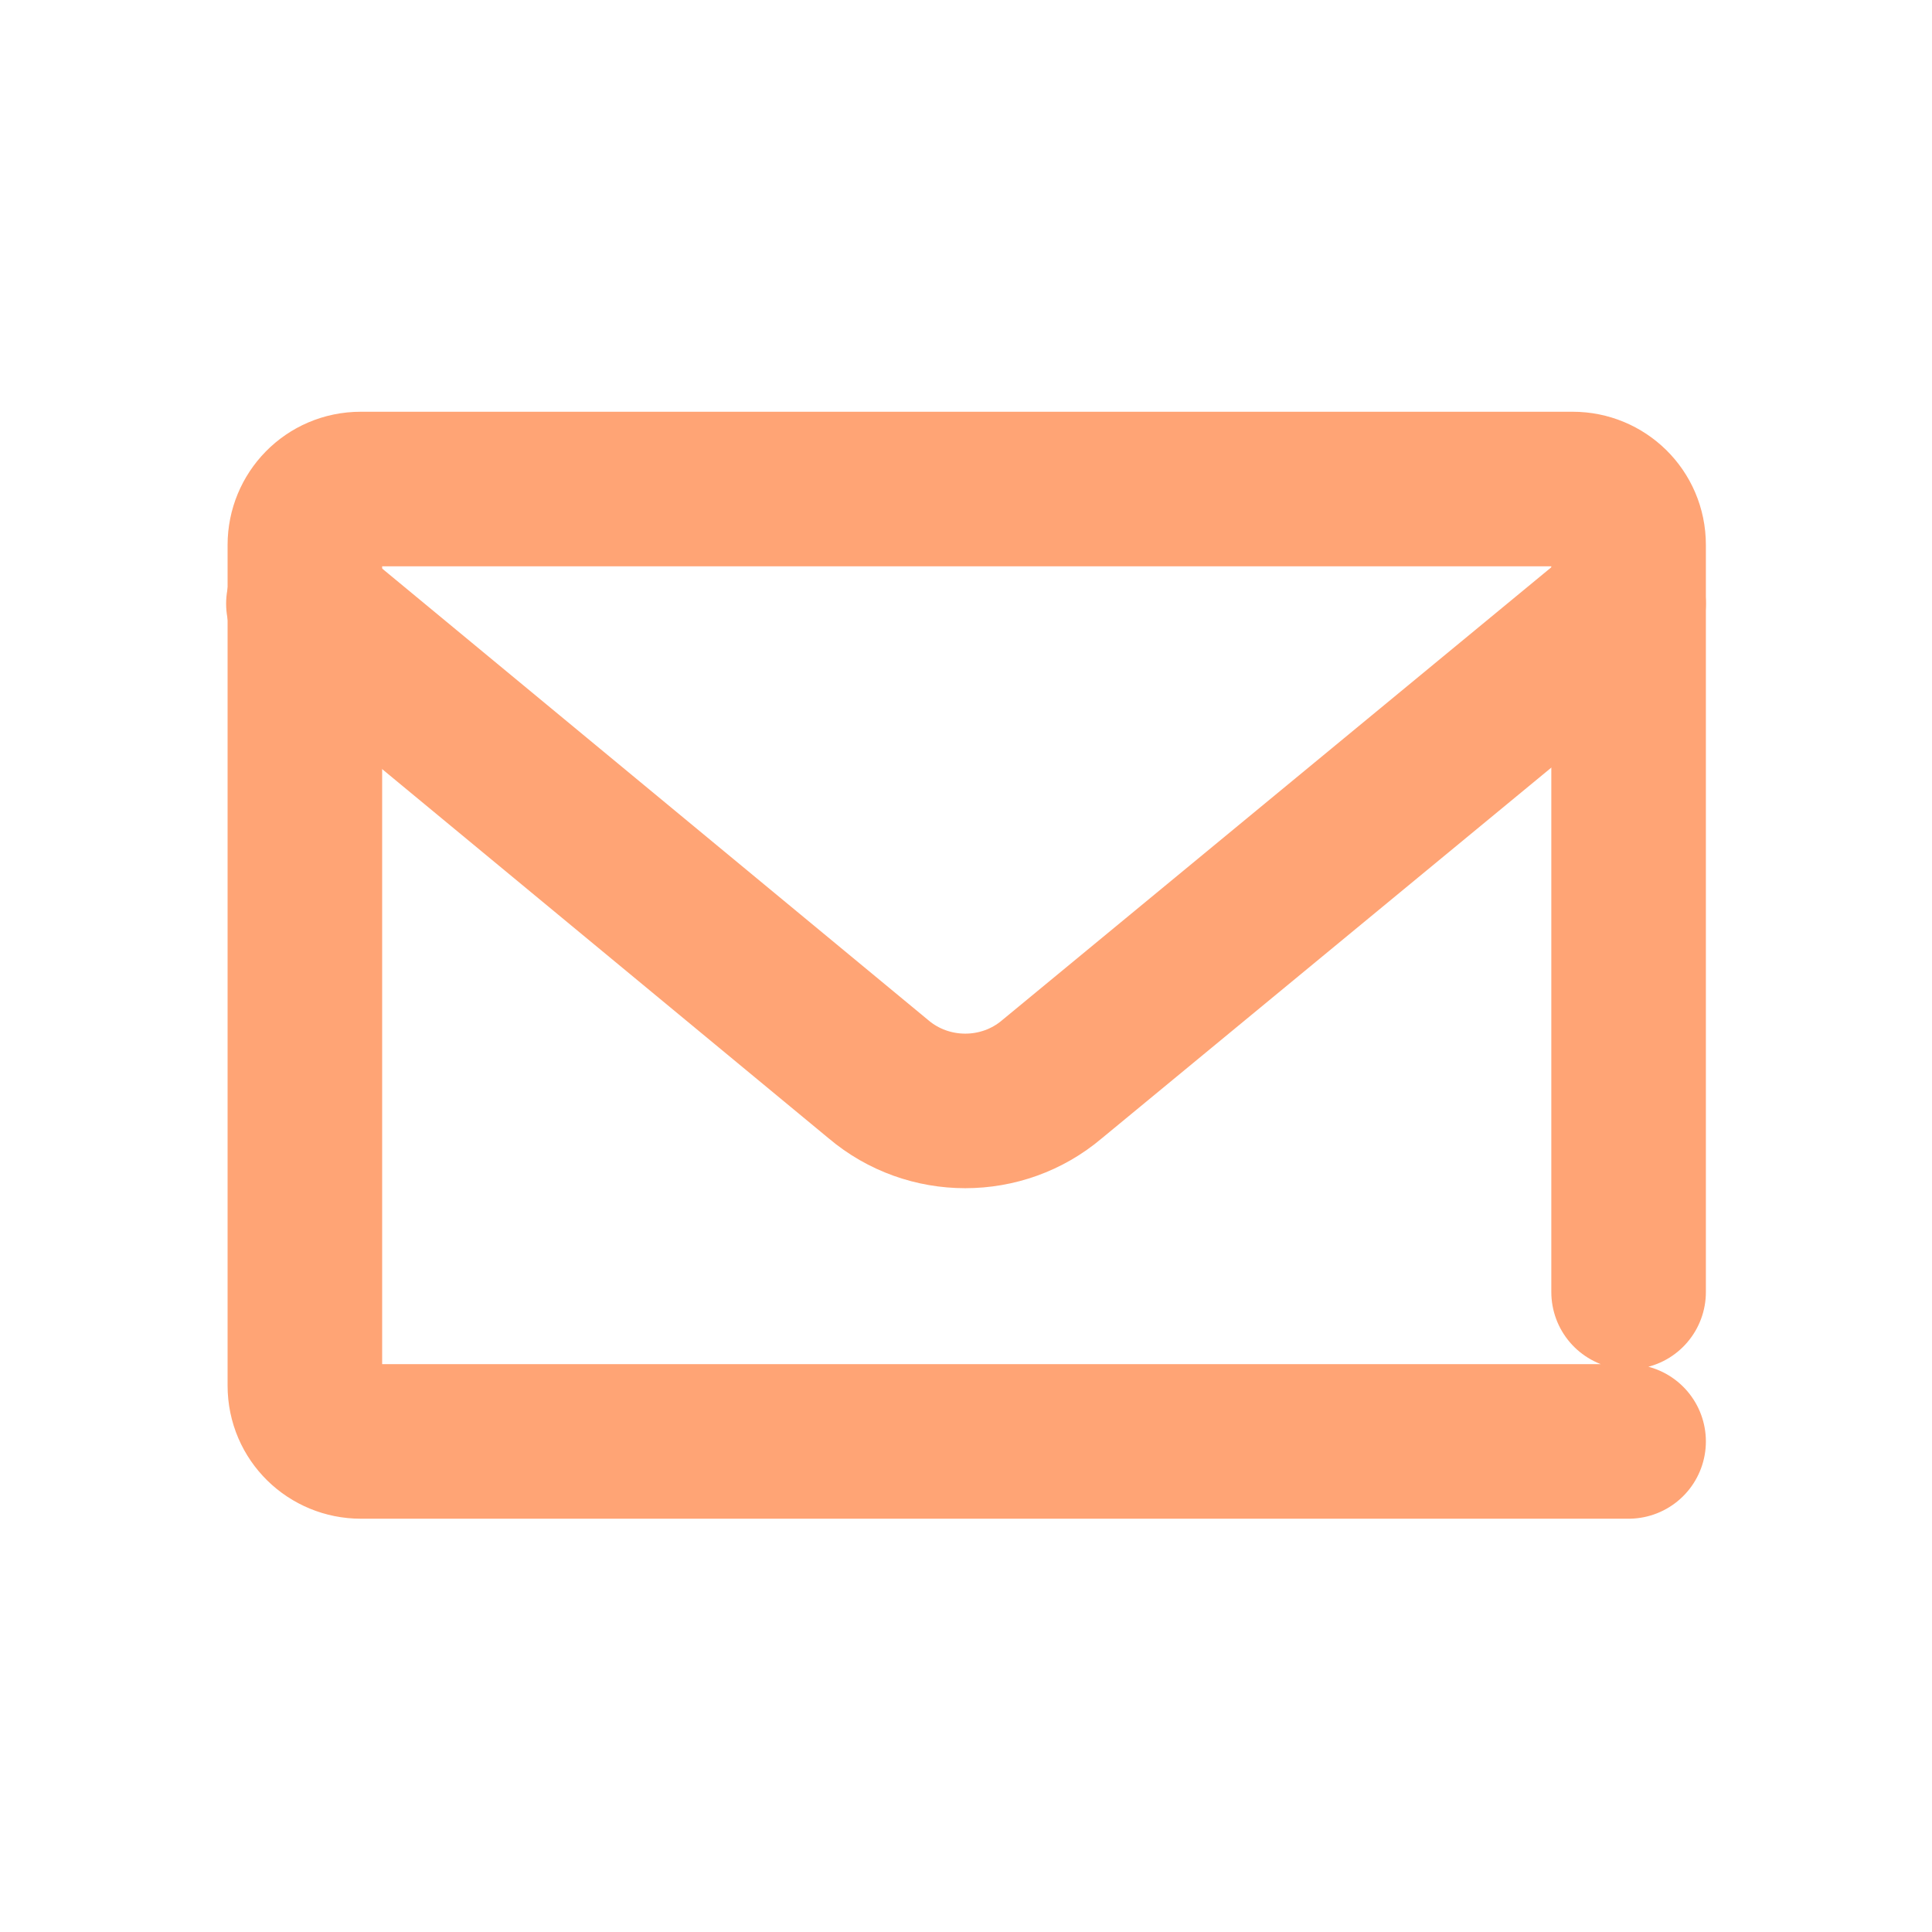 <svg width="25" height="25" viewBox="0 0 25 25" fill="none" xmlns="http://www.w3.org/2000/svg">
<path d="M3.926 7.812L11.367 13.965C12.012 14.512 12.969 14.512 13.613 13.965L21.074 7.812" stroke="#FFA475" stroke-width="2" stroke-miterlimit="10" stroke-linecap="round" stroke-linejoin="round"/>
<path d="M21.074 16.719V7.051C21.074 6.641 20.742 6.328 20.352 6.328H4.668C4.258 6.328 3.945 6.66 3.945 7.051V17.93C3.945 18.34 4.277 18.652 4.668 18.652H21.074" stroke="#FFA475" stroke-width="2" stroke-miterlimit="10" stroke-linecap="round" stroke-linejoin="round"/>
</svg>
